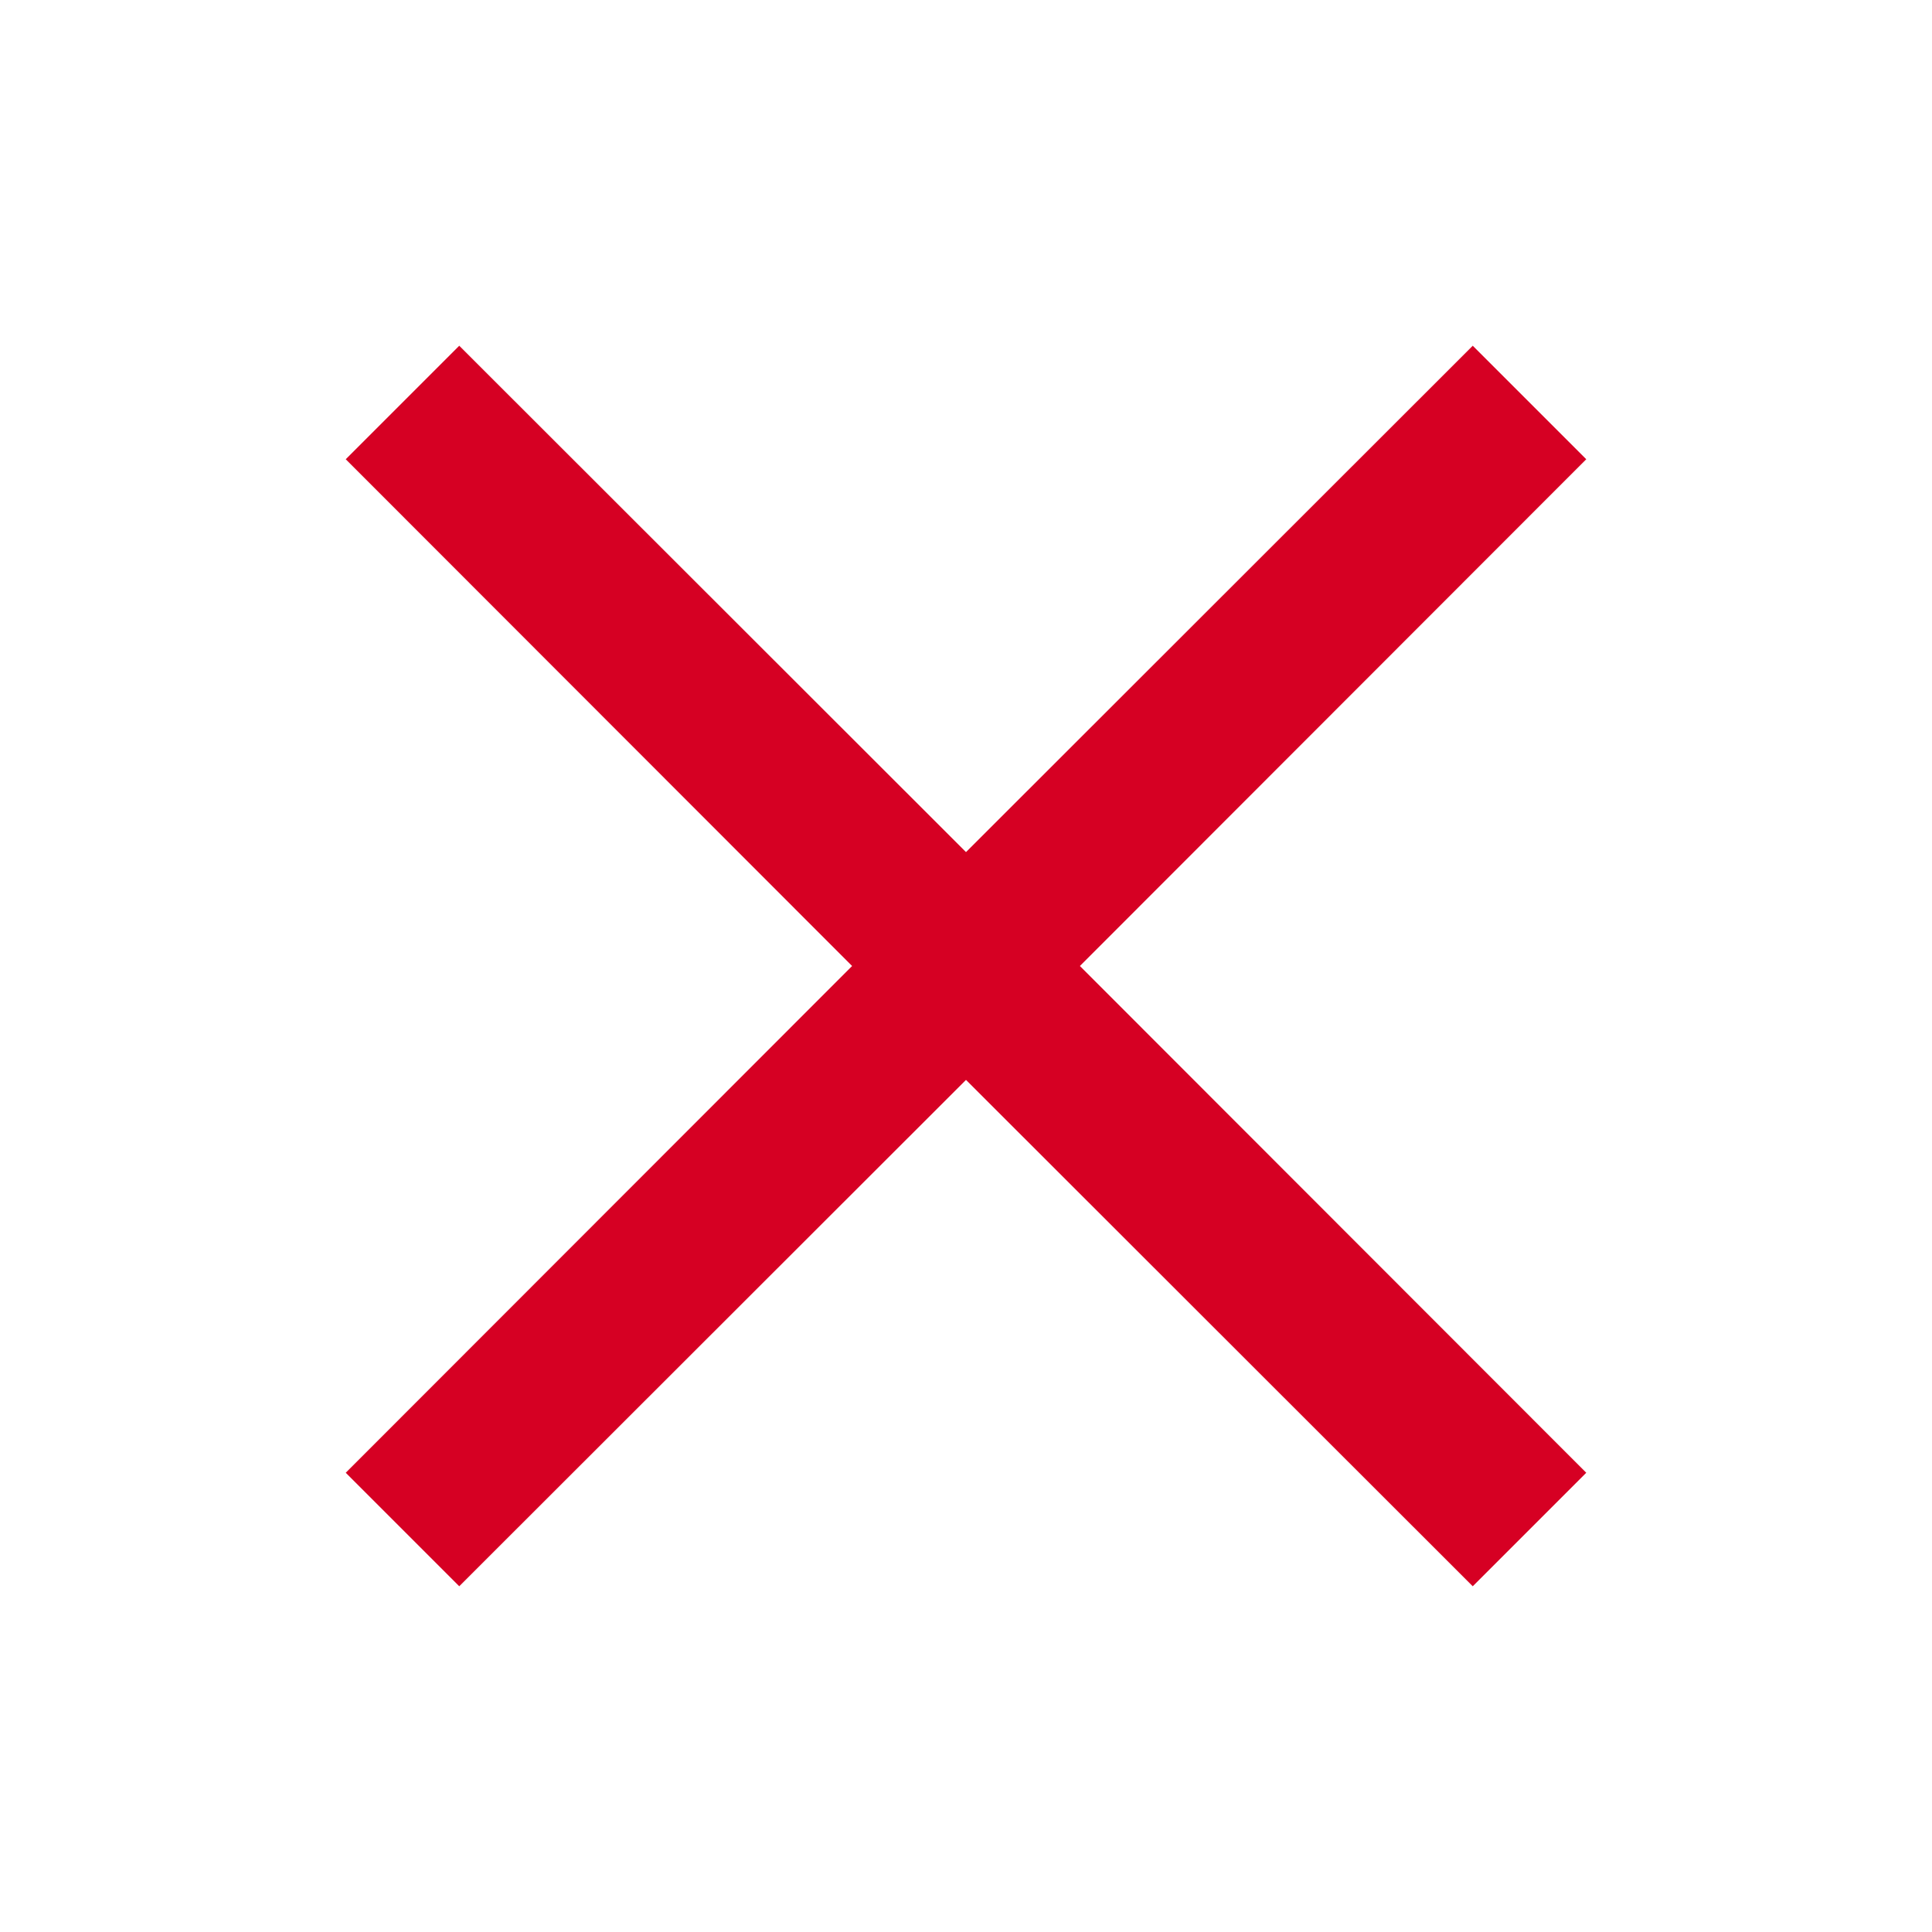 <svg width="24" height="24" viewBox="0 0 24 24" fill="none" xmlns="http://www.w3.org/2000/svg">
<path d="M19.705 5.705L18.295 4.295L12 10.585L5.705 4.295L4.295 5.705L10.585 12L4.295 18.295L5.705 19.705L12 13.415L18.295 19.705L19.705 18.295L13.415 12L19.705 5.705Z" fill="#D60023"/>
</svg>

